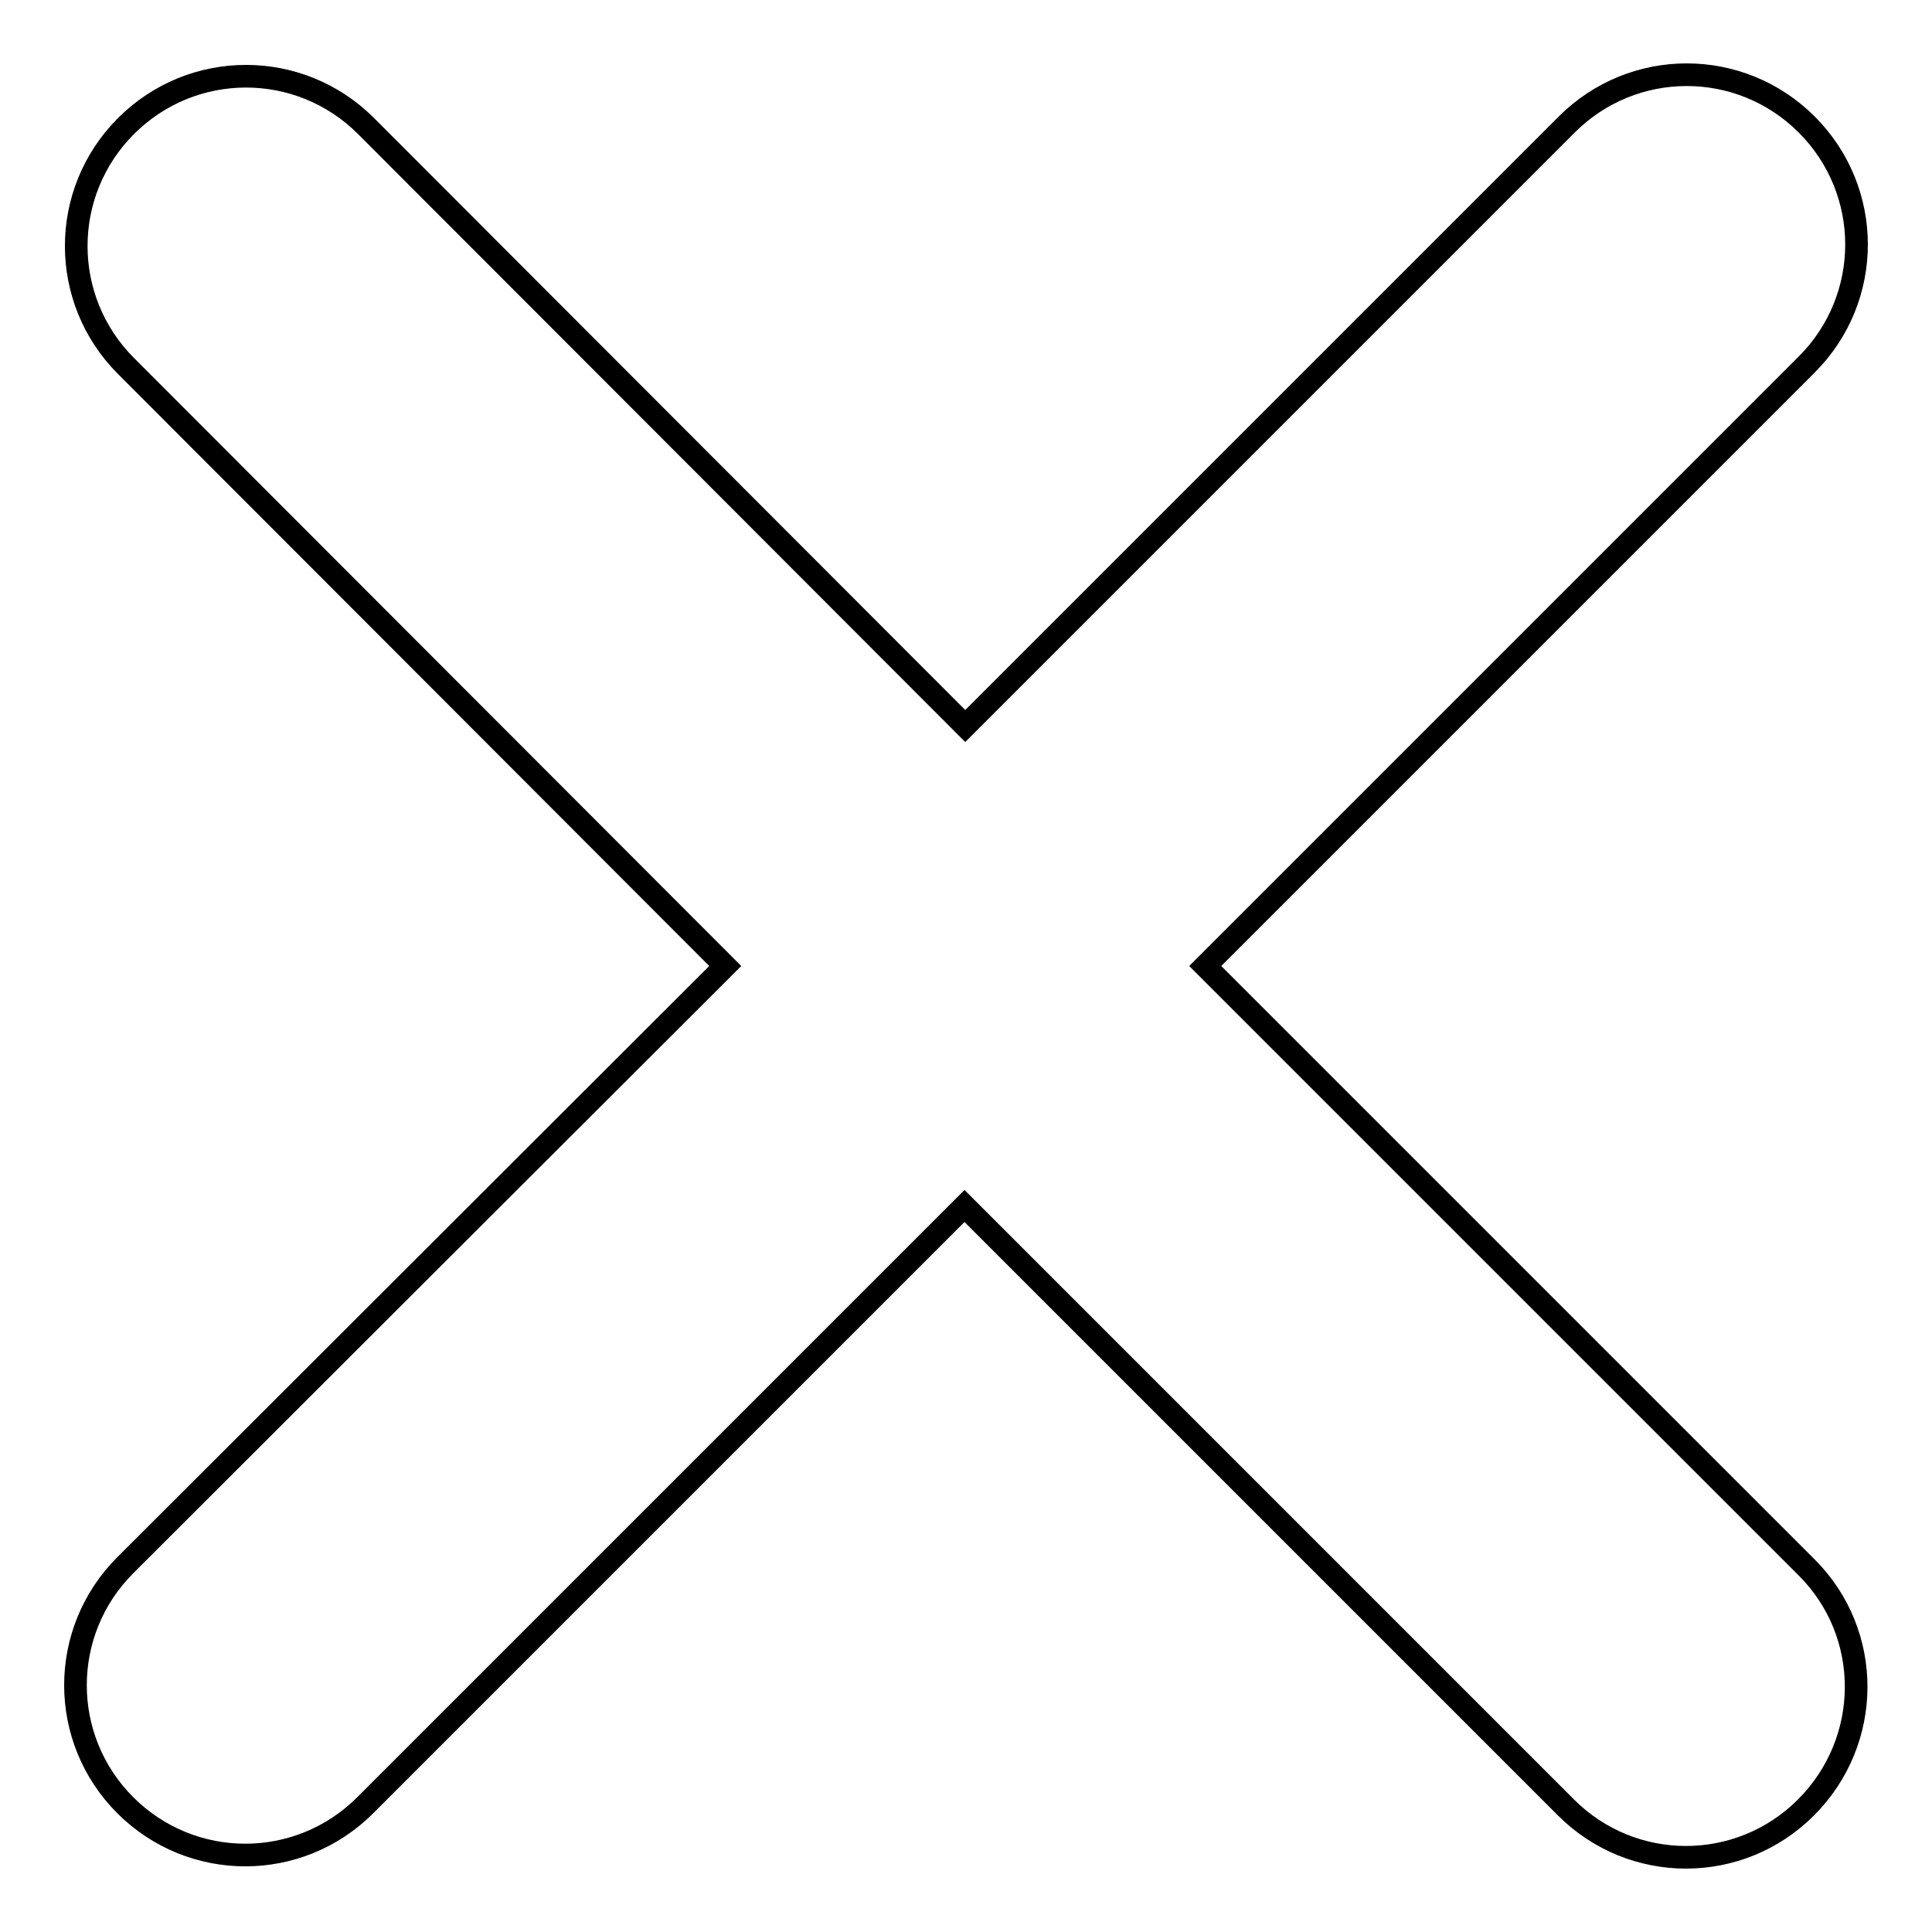 <?xml version="1.0" encoding="utf-8"?>
<!-- Svg Vector Icons : http://www.onlinewebfonts.com/icon -->
<!DOCTYPE svg PUBLIC "-//W3C//DTD SVG 1.1//EN" "http://www.w3.org/Graphics/SVG/1.1/DTD/svg11.dtd">
<svg version="1.1" xmlns="http://www.w3.org/2000/svg" xmlns:xlink="http://www.w3.org/1999/xlink" x="0px" y="0px" viewBox="0 0 256 256" enable-background="new 0 0 256 256" xml:space="preserve">
<g><g><path stroke-width="3" fill-opacity="0" stroke="#000000"  d="M239.4,207.7L159.7,128l79.7-79.7c8.8-8.8,8.8-23,0-31.8c-8.8-8.8-23-8.8-31.8,0l-79.7,79.7L48.5,16.7c-8.8-8.8-23-8.8-31.8,0c-8.8,8.8-8.8,23,0,31.8L96.1,128l-79.5,79.4c-8.8,8.8-8.8,23,0,31.8c8.8,8.8,23,8.8,31.8,0l79.4-79.4l79.7,79.7c8.8,8.8,23,8.8,31.8,0S248.2,216.5,239.4,207.7z"/></g></g>
</svg>